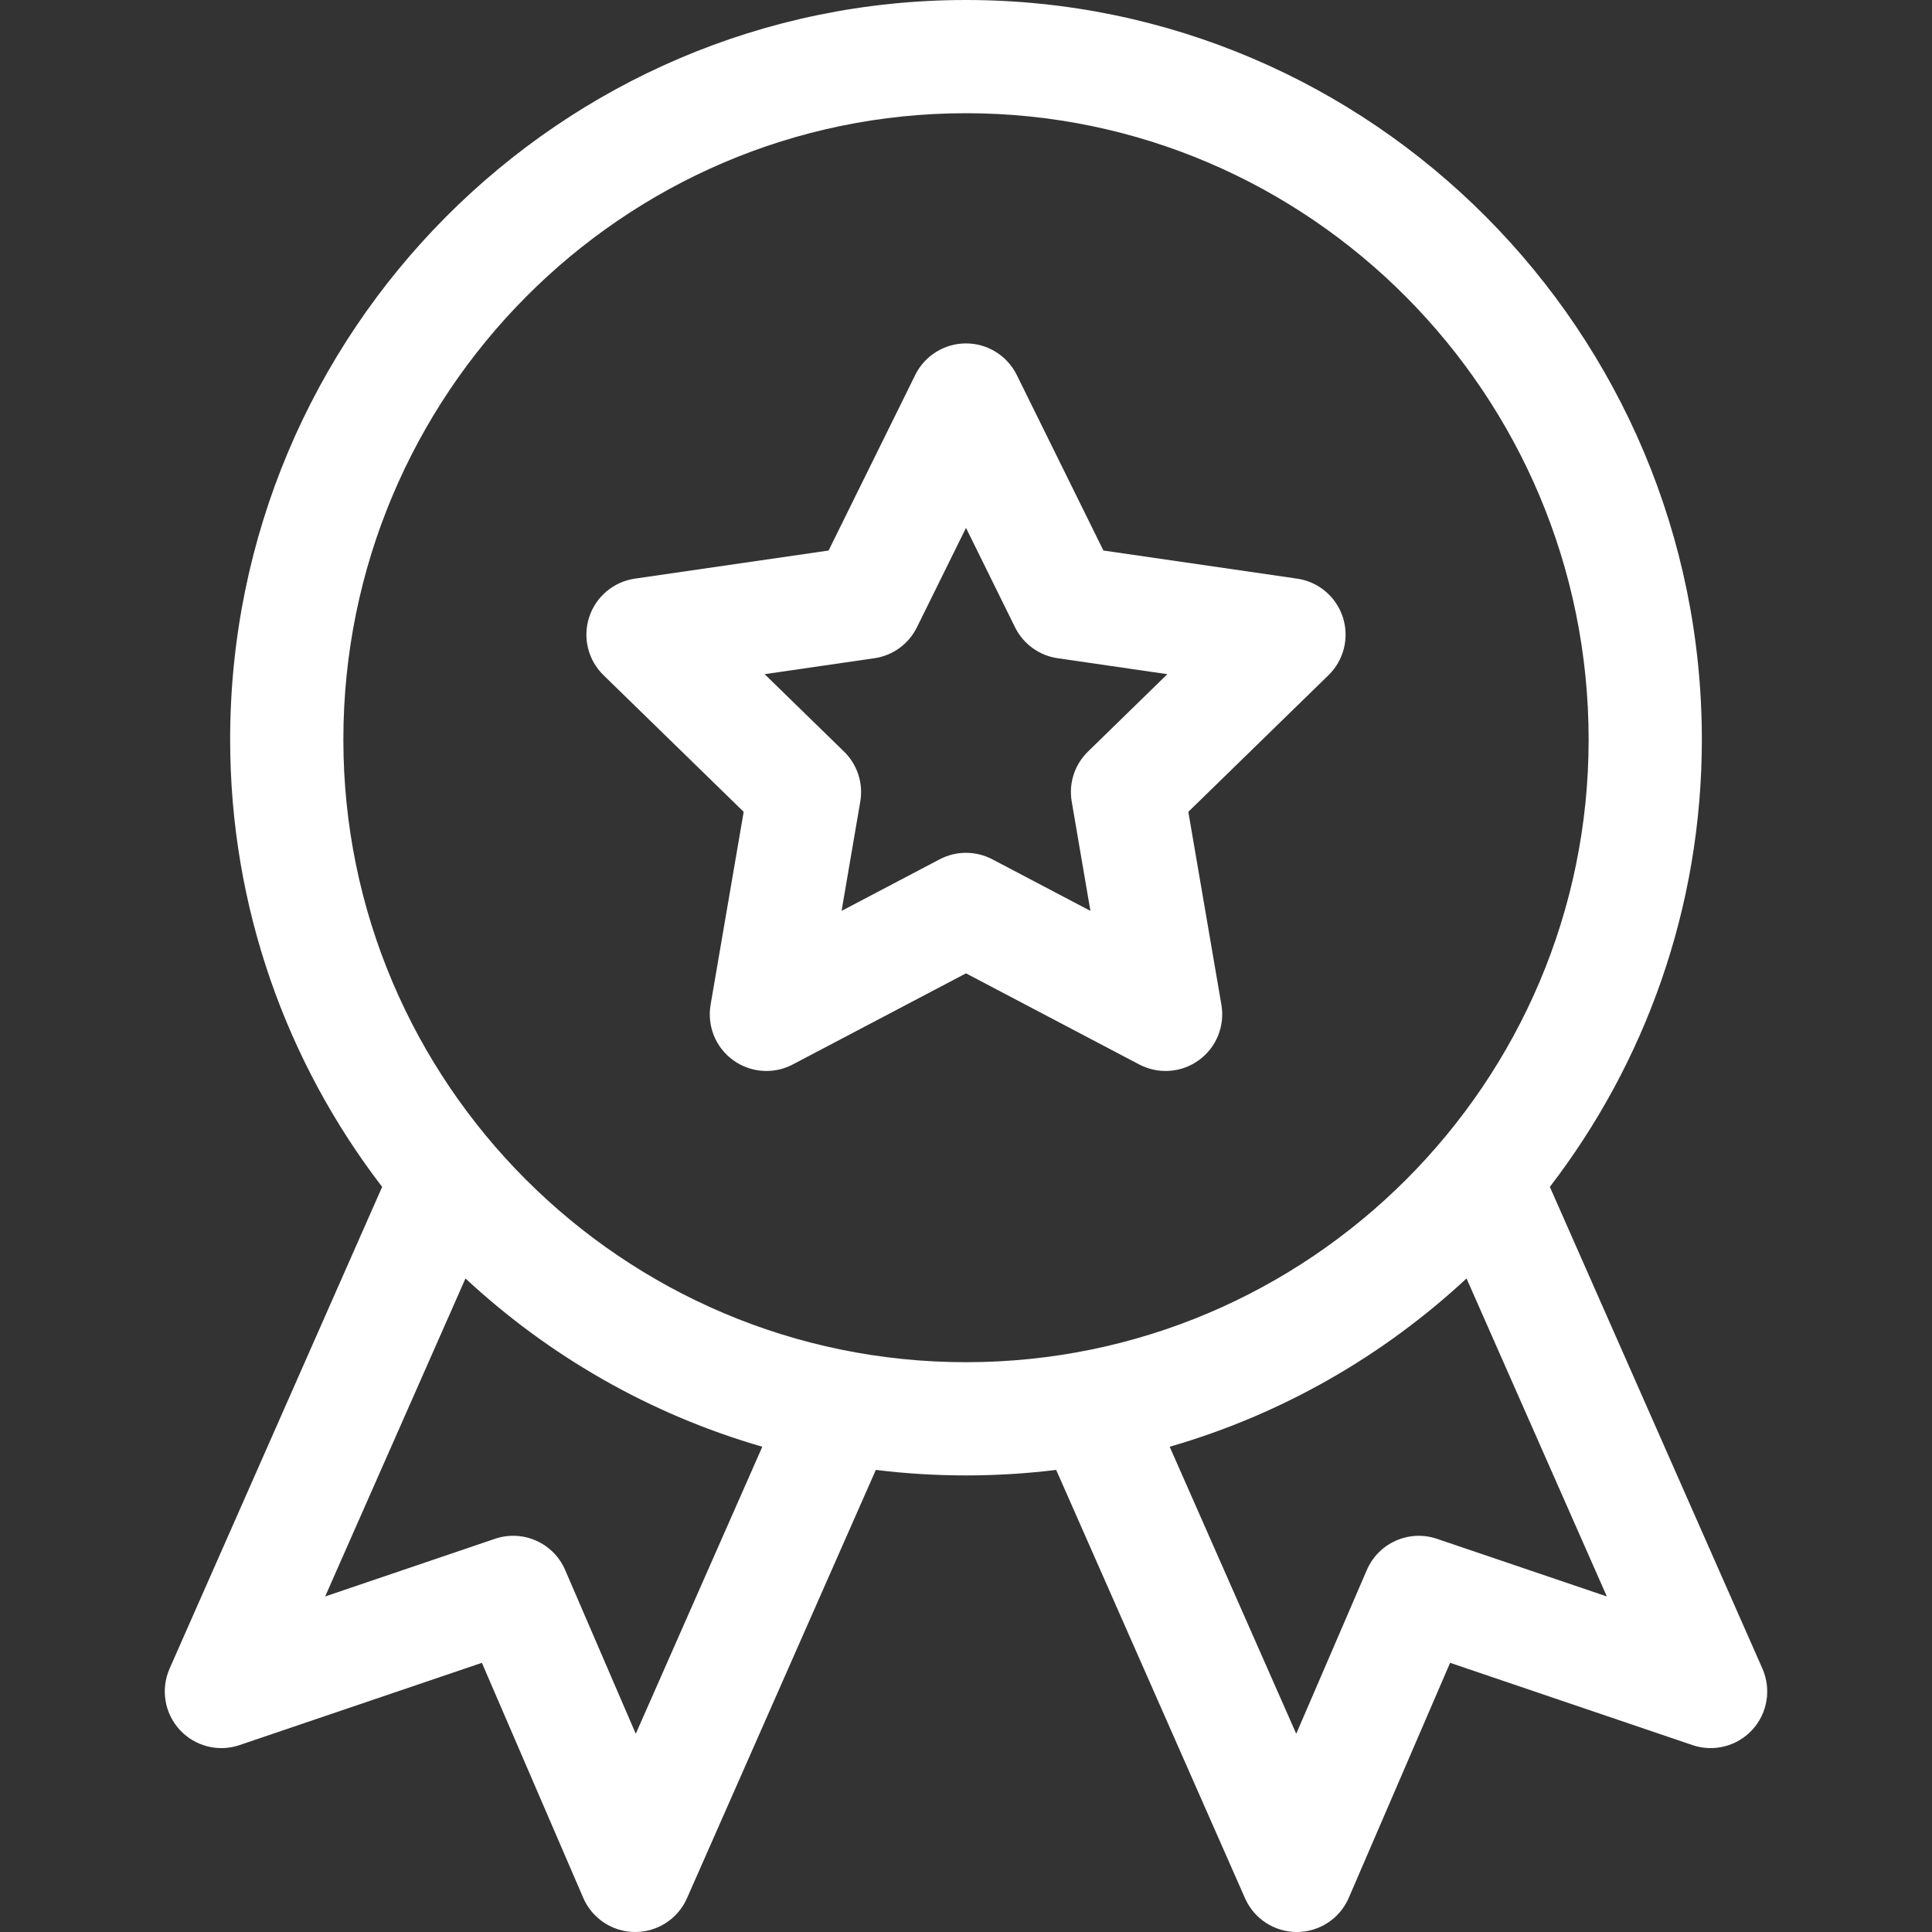 <svg width="40" height="40" viewBox="0 0 40 40" fill="none" xmlns="http://www.w3.org/2000/svg">
<rect x="0" y="0" width="40" height="40" fill="#333333" stroke="none"/>
<g clip-path="url(#clip0_1346_319)">
<path d="M3.719 35.812C4.033 36.155 4.52 36.28 4.96 36.13L9.977 34.427L12.075 39.292C12.259 39.72 12.68 39.998 13.146 40H13.151C13.615 40 14.036 39.726 14.223 39.301L18.133 30.433C18.745 30.508 19.368 30.547 20 30.547C20.632 30.547 21.255 30.508 21.867 30.433L25.777 39.301C25.964 39.726 26.385 40 26.849 40H26.854C27.32 39.998 27.741 39.72 27.925 39.292L30.023 34.427L35.04 36.13C35.48 36.28 35.967 36.155 36.281 35.812C36.595 35.469 36.676 34.973 36.489 34.547L32.088 24.573C34.06 22.005 35.235 18.794 35.235 15.313C35.235 6.869 28.4 0 20 0C11.6 0 4.765 6.869 4.765 15.313C4.765 18.794 5.94 22.005 7.912 24.573L3.511 34.547C3.324 34.973 3.405 35.469 3.719 35.812ZM33.268 33.053L29.752 31.86C29.173 31.663 28.541 31.944 28.299 32.505L26.837 35.896L24.217 29.953C26.541 29.283 28.637 28.073 30.363 26.469L33.268 33.053ZM7.109 15.313C7.109 8.162 12.892 2.344 20 2.344C27.108 2.344 32.891 8.162 32.891 15.313C32.891 22.421 27.108 28.203 20 28.203C12.892 28.203 7.109 22.421 7.109 15.313ZM9.637 26.469C11.363 28.073 13.459 29.283 15.783 29.953L13.163 35.896L11.701 32.505C11.459 31.944 10.827 31.663 10.248 31.859L6.732 33.053L9.637 26.469Z" fill="white"/>
<path d="M15.397 16.808L14.712 20.803C14.637 21.243 14.817 21.687 15.178 21.949C15.538 22.211 16.017 22.247 16.412 22.039L20 20.152L23.587 22.039C23.982 22.246 24.461 22.212 24.822 21.949C25.183 21.687 25.363 21.243 25.288 20.803L24.603 16.808L27.505 13.979C27.825 13.668 27.939 13.202 27.802 12.778C27.664 12.354 27.297 12.044 26.856 11.98L22.845 11.398L21.051 7.763C20.853 7.363 20.446 7.11 20 7.11C19.554 7.11 19.146 7.363 18.949 7.763L17.155 11.398L13.144 11.98C12.703 12.044 12.336 12.354 12.198 12.778C12.06 13.202 12.175 13.668 12.495 13.979L15.397 16.808ZM18.102 13.628C18.484 13.573 18.814 13.333 18.984 12.987L20 10.929L21.015 12.987C21.186 13.333 21.516 13.573 21.898 13.628L24.169 13.958L22.526 15.56C22.249 15.829 22.123 16.217 22.189 16.597L22.576 18.859L20.545 17.791C20.204 17.612 19.796 17.612 19.455 17.791L17.424 18.859L17.811 16.597C17.877 16.217 17.75 15.829 17.474 15.56L15.831 13.958L18.102 13.628Z" fill="white"/>
</g>
<defs>
<clipPath id="clip0_1346_319">
<rect width="40" height="40" fill="white"/>
</clipPath>
</defs>
</svg>
